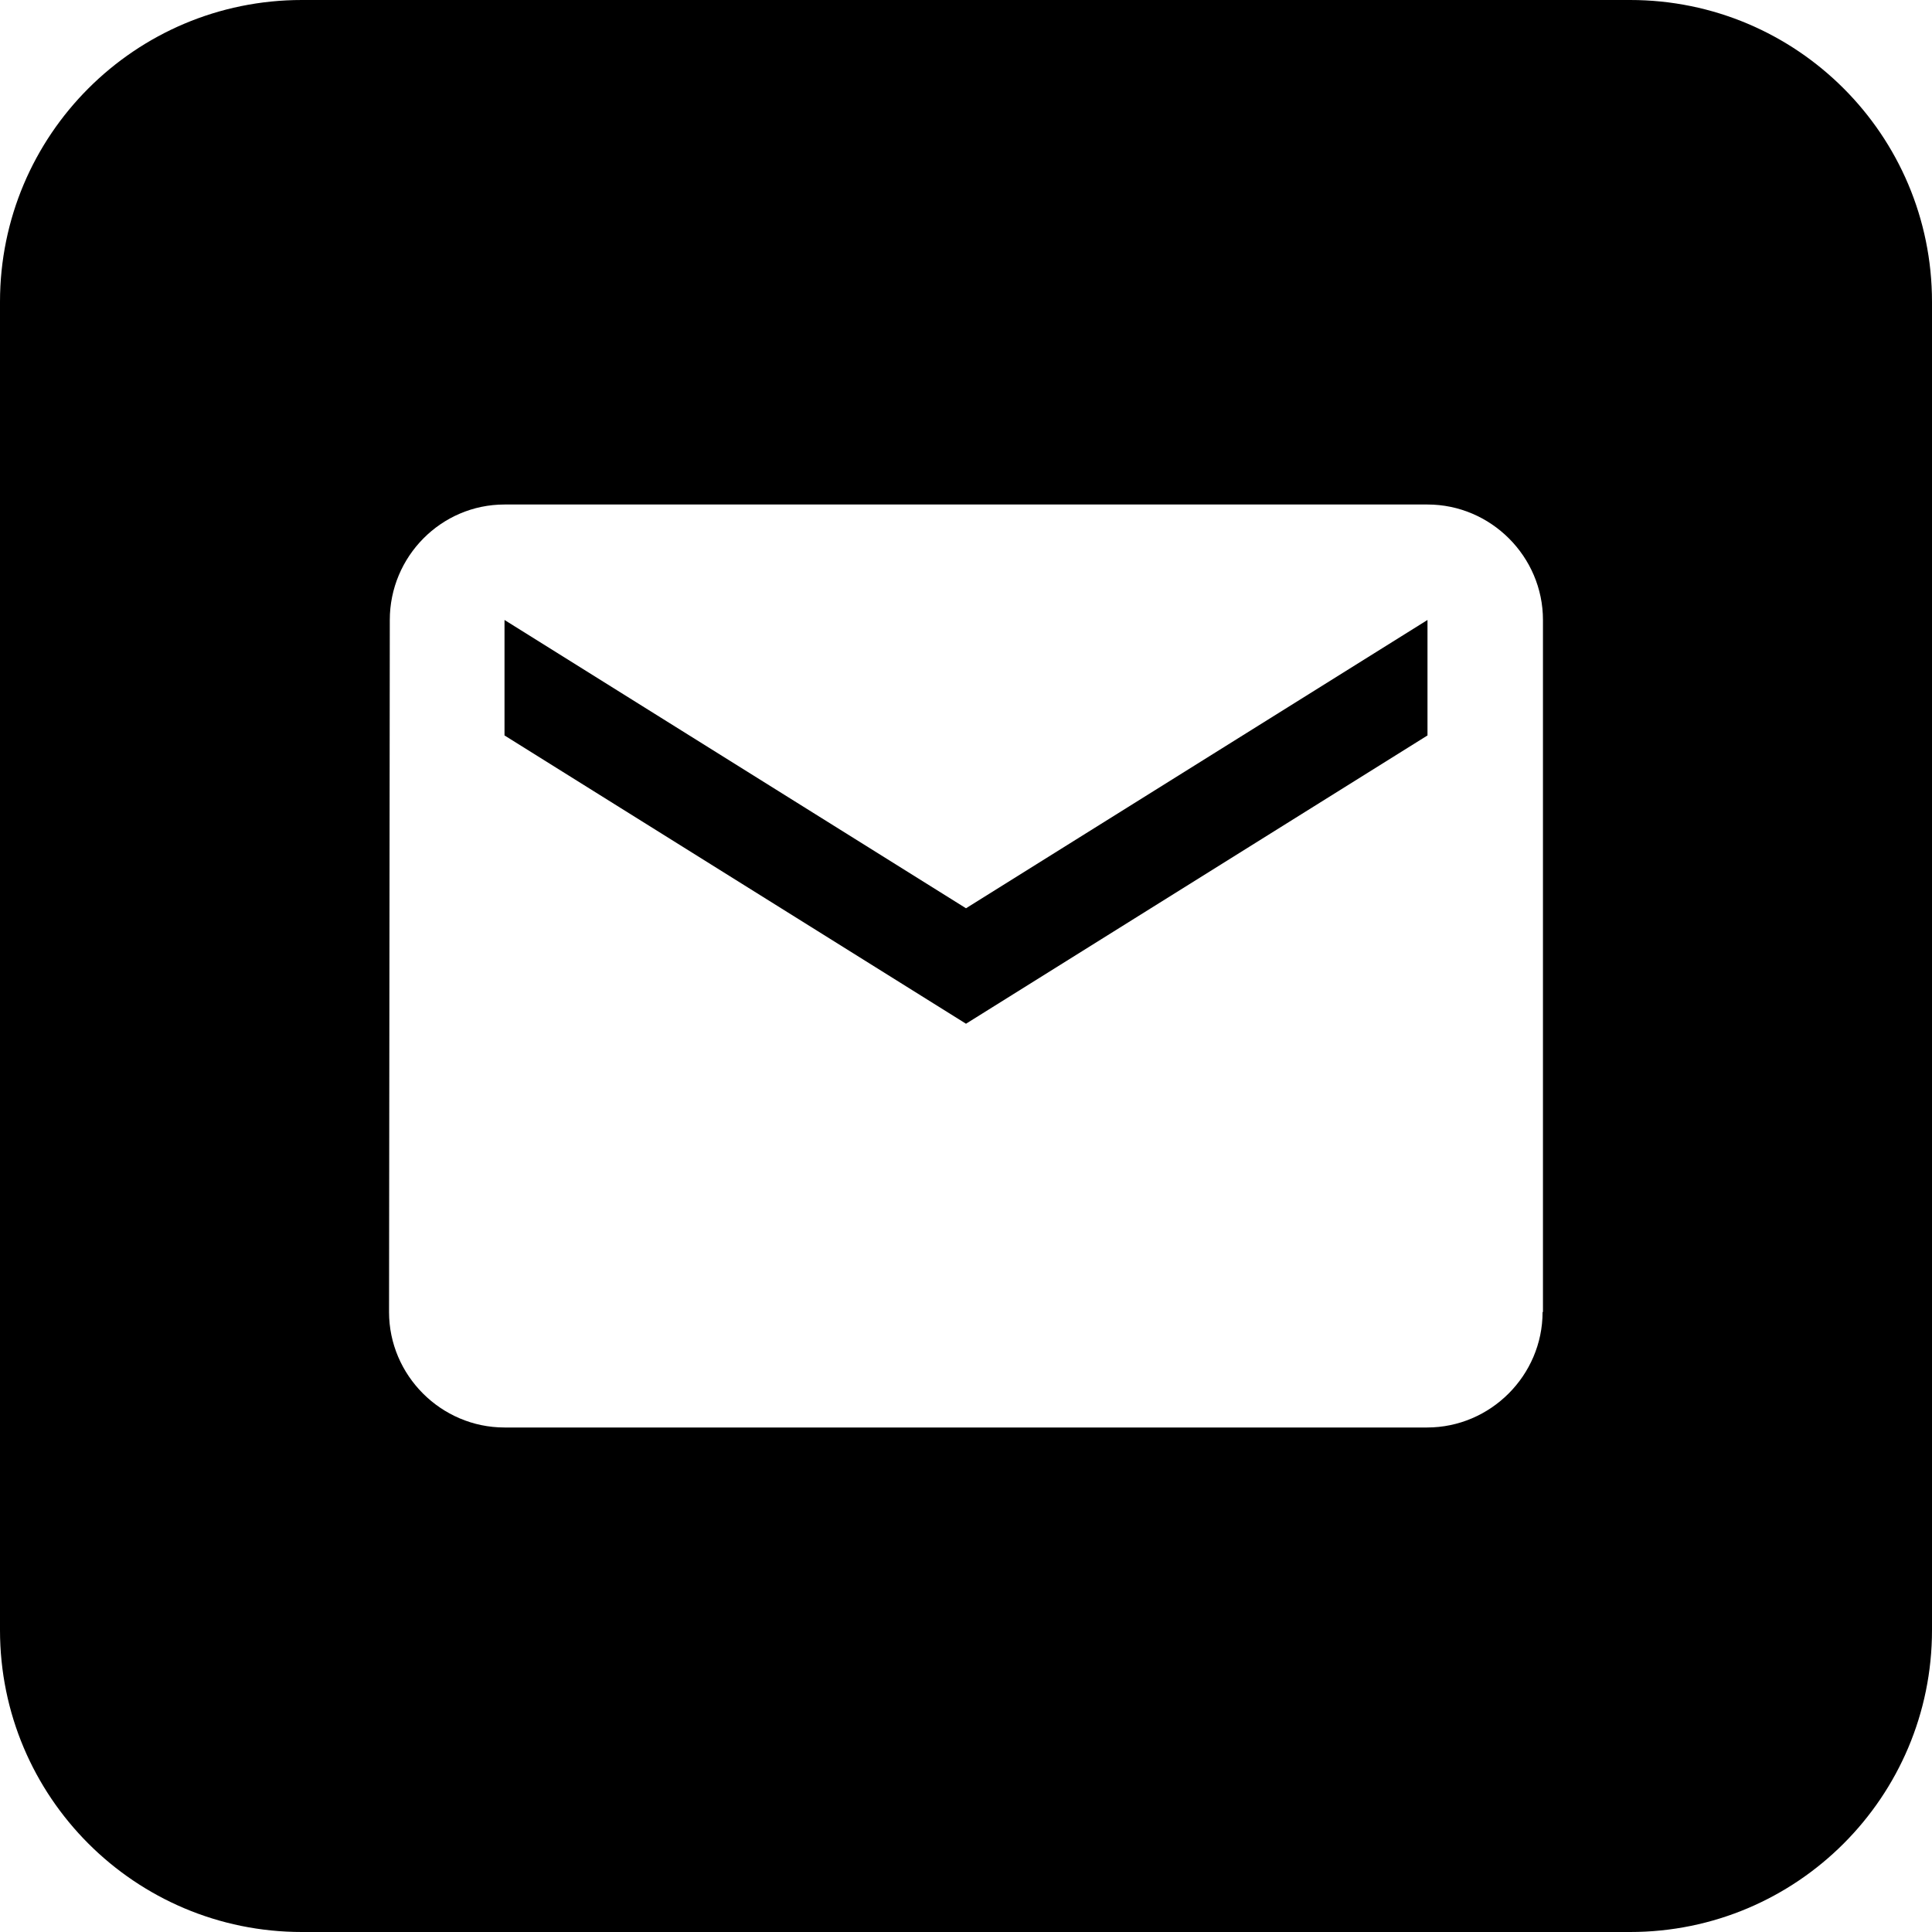 <svg xmlns="http://www.w3.org/2000/svg" xml:space="preserve" viewBox="0 0 512 512"><path d="M133.7 164.3v30.6L256 271.3l122.3-76.4v-30.6L256 240.7z"/><path d="M432 0H80C35.8 0 0 35.8 0 80v352c0 44.2 35.8 80 80 80h352c44.2 0 80-35.8 80-80V80c0-44.2-35.8-80-80-80m-23.2 347.7c0 16.8-13.8 30.6-30.6 30.6H133.7c-16.8 0-30.6-13.8-30.6-30.6l.2-183.4c0-16.8 13.6-30.6 30.4-30.6h244.6c16.8 0 30.6 13.8 30.6 30.6v183.4z"/></svg>